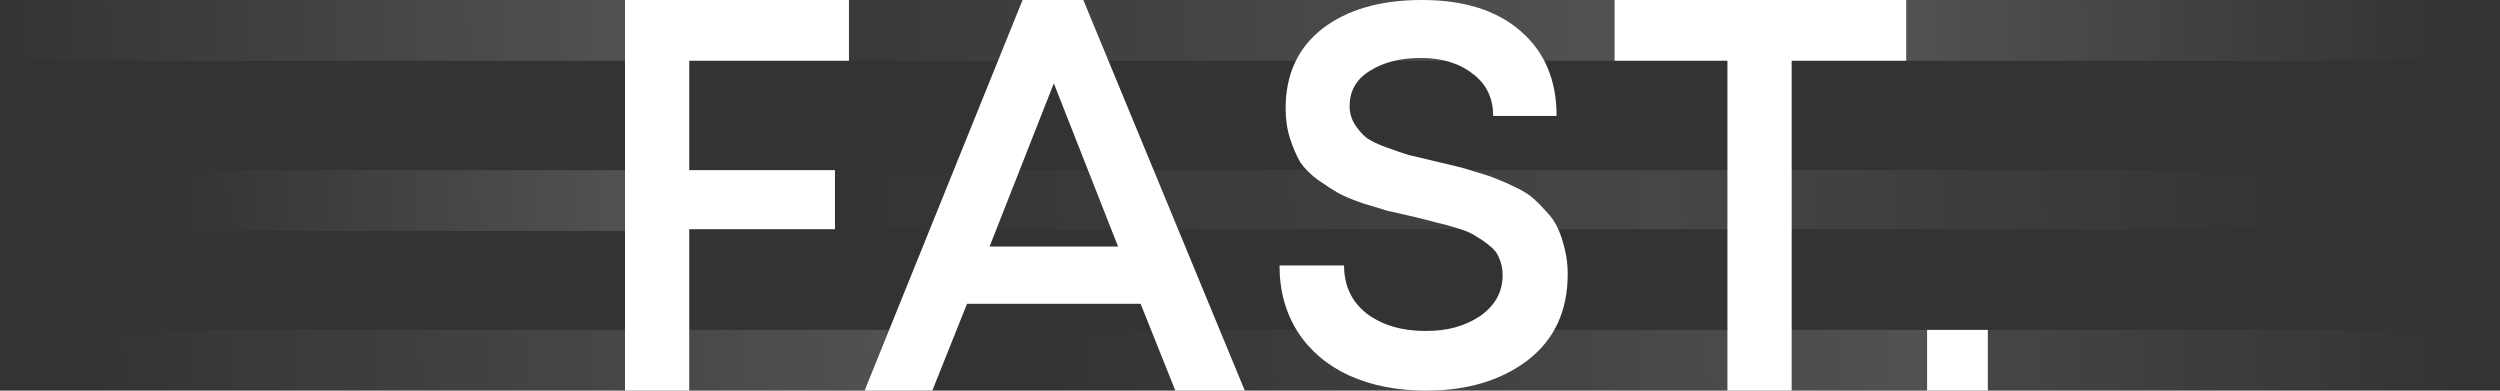 <svg width="1440" height="225" viewBox="0 0 1440 225" fill="none" xmlns="http://www.w3.org/2000/svg">
<rect x="0" y="0" width="1440" height="225" fill="#333333" stroke="none"/>
<path d="M489 35H397V98H480.94V132H397V225H360V0H489V35Z" fill="white"/>
<path d="M677 225L657 175H557L537 225H498L589 0H624L717 225H677ZM607 48L570 142H644L607 48Z" fill="white"/>
<path d="M1098 0V35H1032V225H995V35H930V0H1098Z" fill="white"/>
<path d="M821.602 225C804.725 225 789.876 222.087 777.058 216.262C764.453 210.437 754.626 202.115 747.575 191.297C740.525 180.27 737 167.476 737 152.913H774.174C774.174 164.563 778.553 173.821 787.313 180.687C796.286 187.344 807.609 190.673 821.282 190.673C833.673 190.673 844.142 187.76 852.687 181.935C861.233 175.902 865.506 168.1 865.506 158.53C865.506 154.993 864.865 151.768 863.583 148.856C862.515 145.943 860.592 143.447 857.815 141.366C855.251 139.286 852.687 137.517 850.124 136.061C847.773 134.397 844.142 132.836 839.228 131.38C834.528 129.924 830.682 128.884 827.691 128.259C824.7 127.427 820.214 126.283 814.232 124.827C807.609 123.37 802.588 122.226 799.17 121.394C795.752 120.354 790.945 118.897 784.749 117.025C778.767 114.945 774.067 112.968 770.649 111.096C767.444 109.223 763.598 106.727 759.112 103.606C754.625 100.277 751.207 96.845 748.857 93.308C746.721 89.563 744.798 85.09 743.089 79.889C741.38 74.688 740.525 68.863 740.525 62.413C740.525 42.857 747.575 27.566 761.676 16.54C775.99 5.513 795.111 0 819.039 0C843.394 0 862.408 6.033 876.081 18.1C889.754 29.958 896.591 46.186 896.591 66.782H860.058C860.058 56.38 856.106 48.266 848.201 42.441C840.51 36.408 830.575 33.391 818.398 33.391C806.647 33.391 796.82 35.888 788.915 40.881C781.224 45.666 777.378 52.427 777.378 61.165C777.378 64.91 778.34 68.343 780.263 71.463C782.185 74.584 784.429 77.184 786.992 79.265C789.556 81.137 793.402 83.01 798.529 84.882C803.656 86.754 807.929 88.211 811.347 89.251C814.979 90.083 820.214 91.332 827.05 92.996C832.391 94.244 836.344 95.18 838.907 95.804C841.685 96.429 845.637 97.573 850.764 99.237C855.892 100.693 859.844 102.046 862.622 103.294C865.399 104.334 868.924 105.895 873.197 107.975C877.47 110.055 880.781 112.136 883.131 114.216C885.481 116.297 888.045 118.897 890.822 122.018C893.813 125.139 896.057 128.467 897.552 132.004C899.048 135.333 900.329 139.286 901.398 143.863C902.466 148.232 903 152.913 903 157.906C903 179.126 895.309 195.666 879.927 207.524C864.544 219.175 845.103 225 821.602 225Z" fill="white"/>
<path d="M1110 190H1145V225H1110V190Z" fill="white"/>
<rect opacity="0.15" x="100" y="98.001" width="260" height="35" fill="url(#paint0_linear_86_1198)"/>
<rect opacity="0.15" y="0" width="360" height="35" fill="url(#paint1_linear_86_1198)"/>
<rect opacity="0.15" x="53" y="190" width="470" height="35" fill="url(#paint2_linear_86_1198)"/>
<rect opacity="0.15" x="608" y="190" width="502" height="35" fill="url(#paint3_linear_86_1198)"/>
<rect opacity="0.15" x="481" y="98.001" width="840" height="34" fill="url(#paint4_linear_86_1198)"/>
<rect opacity="0.15" x="1098" y="0" width="310" height="35" fill="url(#paint5_linear_86_1198)"/>
<rect opacity="0.15" x="397" y="0" width="533" height="35" fill="url(#paint6_linear_86_1198)"/>
<rect opacity="0.15" x="1145" y="190" width="270" height="35" fill="url(#paint7_linear_86_1198)"/>
<defs>
<linearGradient id="paint0_linear_86_1198" x1="360" y1="115" x2="99.989" y2="119.343" gradientUnits="userSpaceOnUse">
<stop stop-color="white"/>
<stop offset="1" stop-color="white" stop-opacity="0"/>
</linearGradient>
<linearGradient id="paint1_linear_86_1198" x1="360" y1="17" x2="0.077" y2="25.323" gradientUnits="userSpaceOnUse">
<stop stop-color="white"/>
<stop offset="1" stop-color="white" stop-opacity="0"/>
</linearGradient>
<linearGradient id="paint2_linear_86_1198" x1="523" y1="207" x2="53.277" y2="221.181" gradientUnits="userSpaceOnUse">
<stop stop-color="white"/>
<stop offset="1" stop-color="white" stop-opacity="0"/>
</linearGradient>
<linearGradient id="paint3_linear_86_1198" x1="1110" y1="207" x2="608.36" y2="223.176" gradientUnits="userSpaceOnUse">
<stop stop-color="white"/>
<stop offset="1" stop-color="white" stop-opacity="0"/>
</linearGradient>
<linearGradient id="paint4_linear_86_1198" x1="1321" y1="115" x2="483.175" y2="157.686" gradientUnits="userSpaceOnUse">
<stop stop-color="white" stop-opacity="0"/>
<stop offset="0.432" stop-color="white" stop-opacity="0.635"/>
<stop offset="1" stop-color="white" stop-opacity="0"/>
</linearGradient>
<linearGradient id="paint5_linear_86_1198" x1="1408" y1="18" x2="1098.01" y2="19.679" gradientUnits="userSpaceOnUse">
<stop stop-color="white" stop-opacity="0"/>
<stop offset="1" stop-color="white"/>
</linearGradient>
<linearGradient id="paint6_linear_86_1198" x1="930" y1="17" x2="397.453" y2="35.233" gradientUnits="userSpaceOnUse">
<stop stop-color="white"/>
<stop offset="1" stop-color="white" stop-opacity="0"/>
</linearGradient>
<linearGradient id="paint7_linear_86_1198" x1="1415" y1="208.001" x2="1145" y2="208.034" gradientUnits="userSpaceOnUse">
<stop stop-color="white" stop-opacity="0"/>
<stop offset="1" stop-color="white" stop-opacity="0.6"/>
</linearGradient>
</defs>
</svg>
